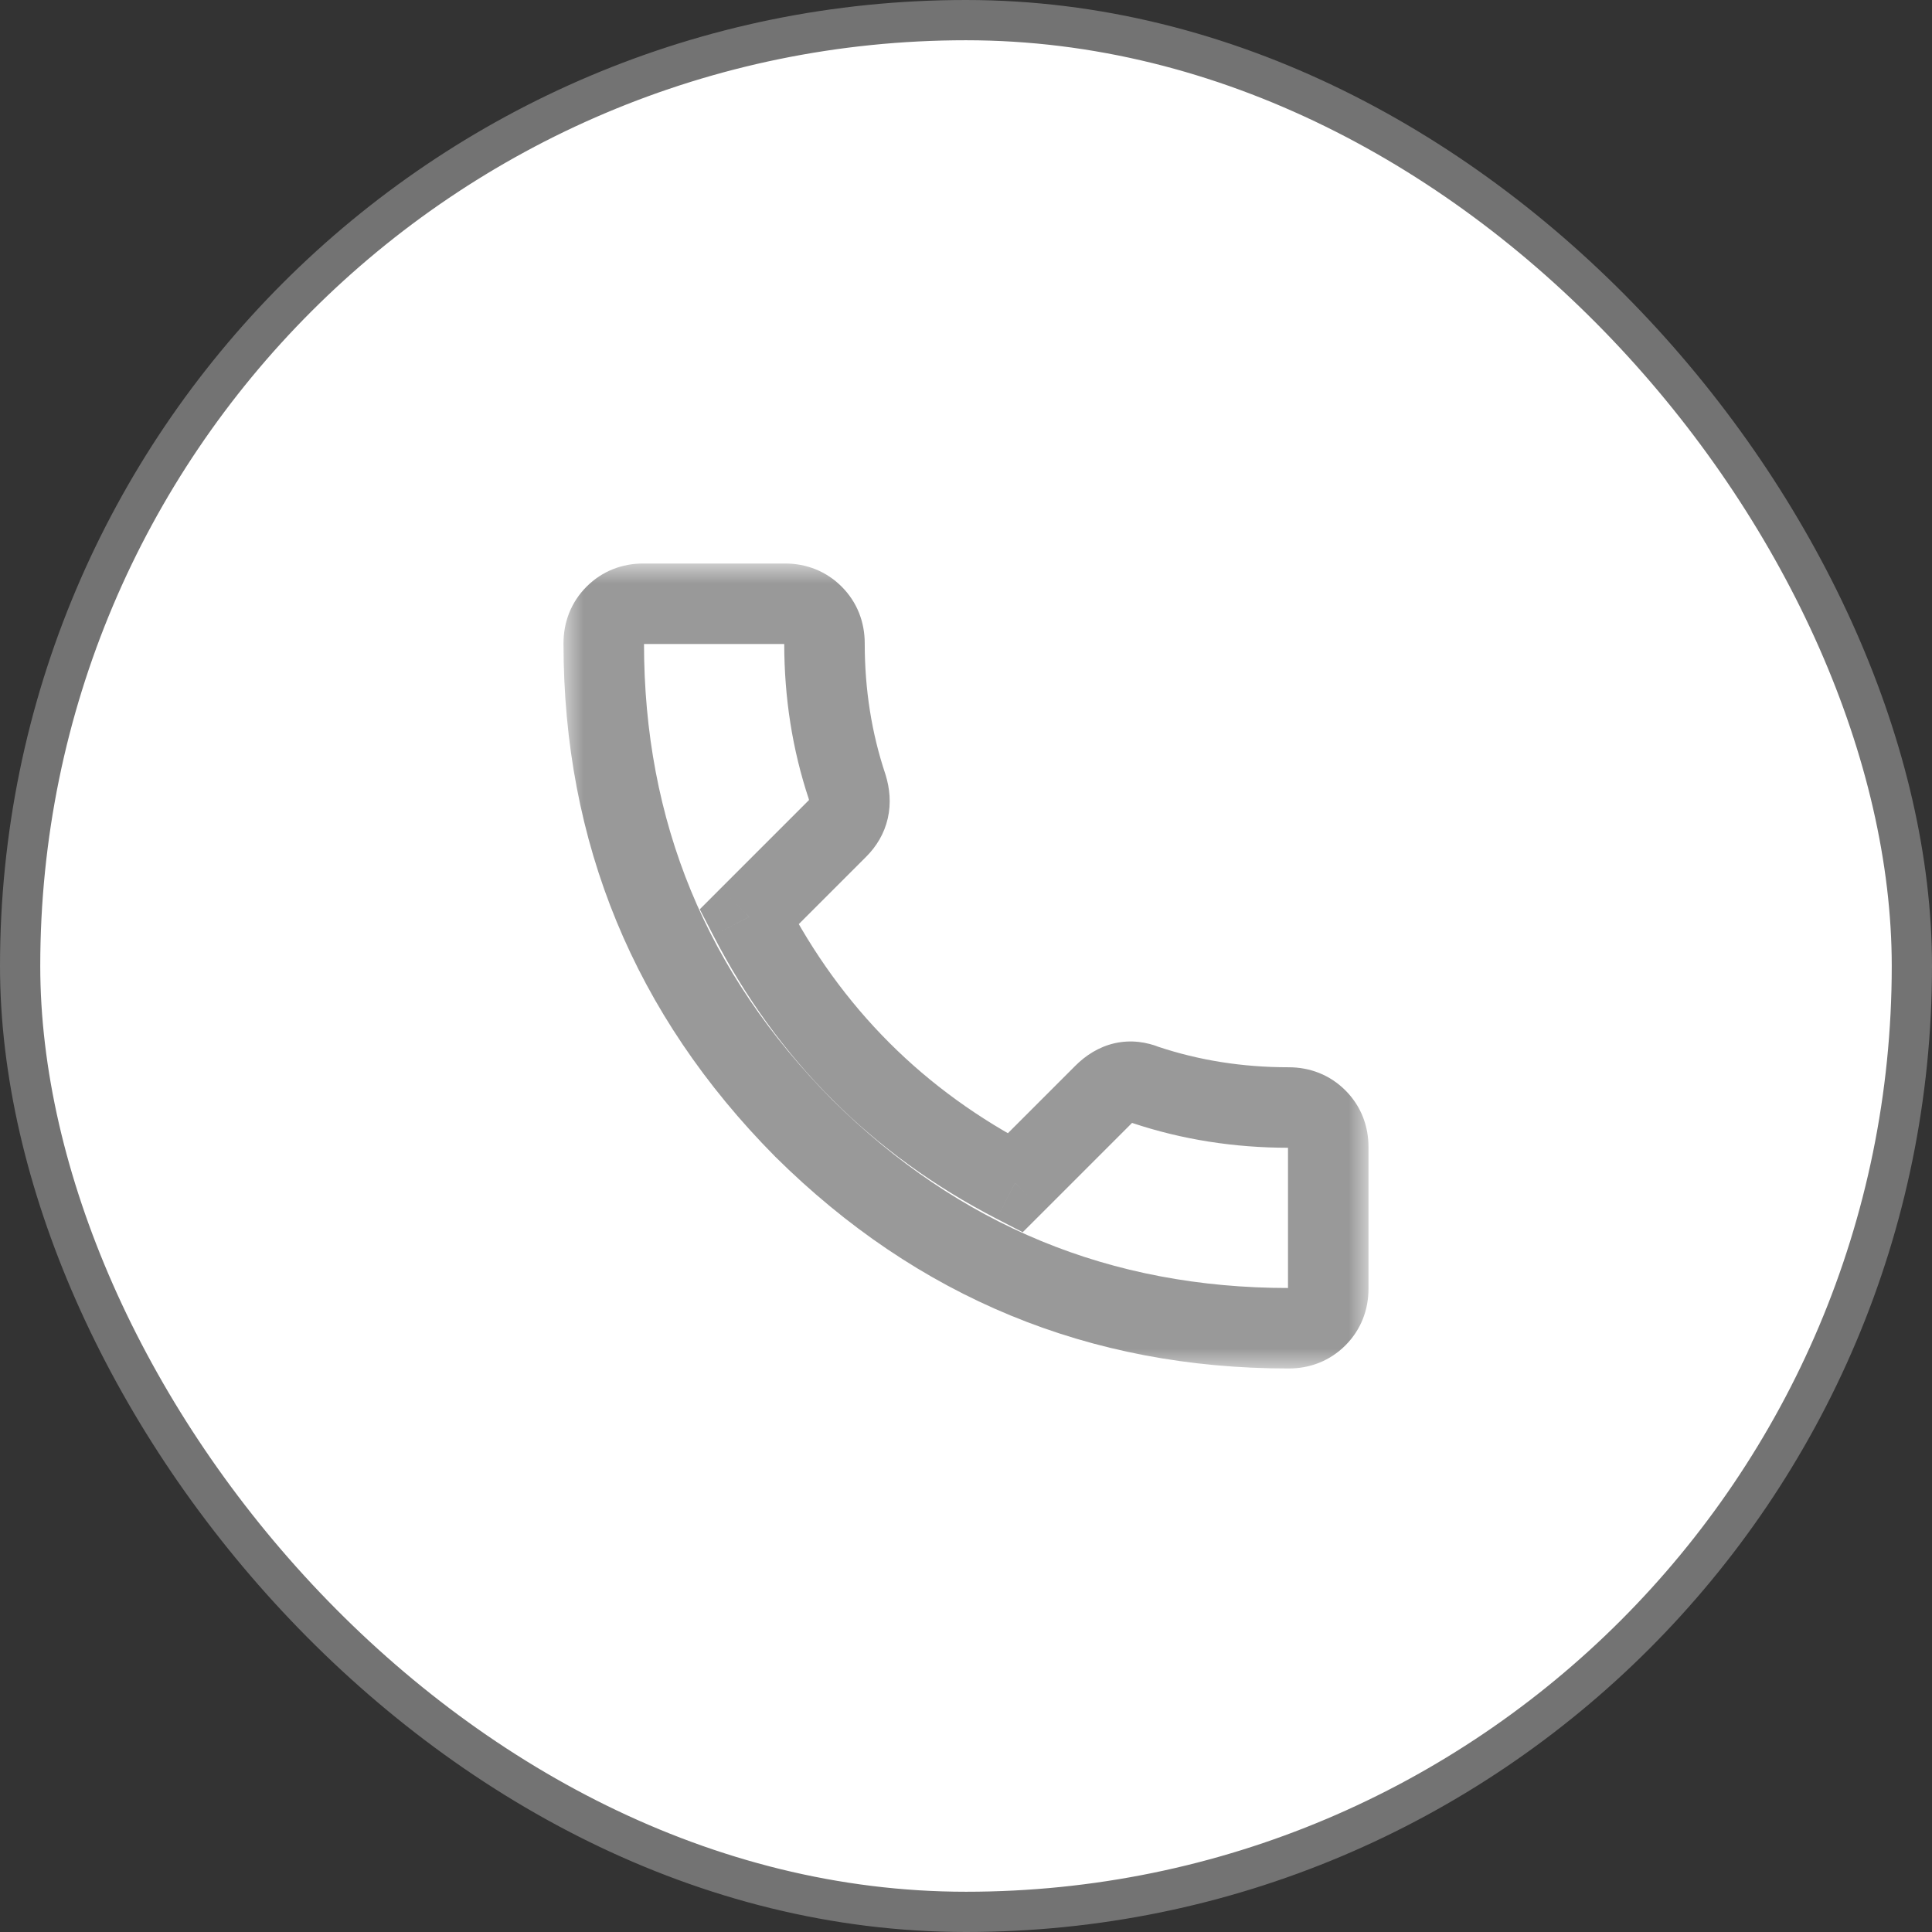<svg width="48" height="48" viewBox="0 0 48 48" fill="none" xmlns="http://www.w3.org/2000/svg">
<rect x="0" y="0" width="48" height="48" fill="#333333" stroke="none"/>
<rect x="0.5" y="0.5" width="47" height="47" rx="23.5" fill="white"/>
<rect x="0.5" y="0.5" width="47" height="47" rx="23.5" stroke="#737373"/>
<mask id="path-2-outside-1_406_2853" maskUnits="userSpaceOnUse" x="14" y="14" width="20" height="20" fill="black">
<rect fill="white" x="14" y="14" width="20" height="20"/>
<path d="M18.609 22.781C20.109 25.688 22.312 27.891 25.219 29.391L27.422 27.188C27.734 26.875 28.078 26.797 28.453 26.953C29.578 27.328 30.766 27.516 32.016 27.516C32.297 27.516 32.531 27.609 32.719 27.797C32.906 27.984 33 28.219 33 28.5V32.016C33 32.297 32.906 32.531 32.719 32.719C32.531 32.906 32.297 33 32.016 33C27.328 33 23.312 31.344 19.969 28.031C16.656 24.688 15 20.672 15 15.984C15 15.703 15.094 15.469 15.281 15.281C15.469 15.094 15.703 15 15.984 15H19.5C19.781 15 20.016 15.094 20.203 15.281C20.391 15.469 20.484 15.703 20.484 15.984C20.484 17.234 20.672 18.422 21.047 19.547C21.172 19.953 21.094 20.297 20.812 20.578L18.609 22.781Z"/>
</mask>
<path d="M18.609 22.781L17.902 22.074L17.386 22.591L17.721 23.24L18.609 22.781ZM25.219 29.391L24.76 30.279L25.409 30.614L25.926 30.098L25.219 29.391ZM28.453 26.953L28.069 27.876L28.102 27.89L28.137 27.902L28.453 26.953ZM19.969 28.031L19.258 28.735L19.265 28.742L19.969 28.031ZM21.047 19.547L22.003 19.253L21.999 19.242L21.996 19.231L21.047 19.547ZM17.721 23.24C19.316 26.331 21.669 28.684 24.76 30.279L25.677 28.502C22.956 27.097 20.903 25.044 19.498 22.323L17.721 23.24ZM25.926 30.098L28.129 27.895L26.715 26.48L24.512 28.683L25.926 30.098ZM28.129 27.895C28.157 27.866 28.173 27.857 28.174 27.856C28.174 27.856 28.17 27.858 28.164 27.861C28.157 27.864 28.147 27.867 28.136 27.87C28.111 27.875 28.087 27.876 28.07 27.874C28.053 27.872 28.052 27.869 28.069 27.876L28.838 26.03C28.489 25.885 28.097 25.828 27.692 25.919C27.295 26.01 26.971 26.224 26.715 26.48L28.129 27.895ZM28.137 27.902C29.369 28.313 30.664 28.516 32.016 28.516V26.516C30.867 26.516 29.787 26.344 28.769 26.004L28.137 27.902ZM32.016 28.516C32.03 28.516 32.038 28.517 32.039 28.517C32.04 28.517 32.037 28.517 32.031 28.514C32.025 28.512 32.019 28.509 32.015 28.506C32.01 28.503 32.009 28.502 32.012 28.504L33.426 27.09C33.039 26.703 32.544 26.516 32.016 26.516V28.516ZM32.012 28.504C32.014 28.506 32.013 28.506 32.01 28.501C32.007 28.496 32.004 28.491 32.001 28.485C31.999 28.479 31.998 28.476 31.999 28.477C31.999 28.478 32 28.485 32 28.5H34C34 27.971 33.813 27.477 33.426 27.09L32.012 28.504ZM32 28.5V32.016H34V28.5H32ZM32 32.016C32 32.03 31.999 32.038 31.999 32.039C31.998 32.04 31.999 32.037 32.001 32.031C32.004 32.025 32.007 32.019 32.01 32.015C32.013 32.01 32.014 32.009 32.012 32.012L33.426 33.426C33.813 33.039 34 32.544 34 32.016H32ZM32.012 32.012C32.009 32.014 32.01 32.013 32.015 32.01C32.019 32.007 32.025 32.004 32.031 32.001C32.037 31.999 32.04 31.998 32.039 31.999C32.038 31.999 32.03 32 32.016 32V34C32.544 34 33.039 33.813 33.426 33.426L32.012 32.012ZM32.016 32C27.593 32 23.83 30.449 20.672 27.321L19.265 28.742C22.795 32.239 27.063 34 32.016 34V32ZM20.679 27.328C17.551 24.17 16 20.407 16 15.984H14C14 20.937 15.761 25.205 19.258 28.735L20.679 27.328ZM16 15.984C16 15.97 16.001 15.962 16.001 15.961C16.002 15.96 16.001 15.963 15.999 15.969C15.996 15.975 15.993 15.981 15.99 15.985C15.987 15.99 15.986 15.991 15.988 15.988L14.574 14.574C14.187 14.961 14 15.456 14 15.984H16ZM15.988 15.988C15.991 15.986 15.99 15.987 15.985 15.99C15.981 15.993 15.975 15.996 15.969 15.999C15.963 16.001 15.96 16.002 15.961 16.001C15.962 16.001 15.97 16 15.984 16V14C15.456 14 14.961 14.187 14.574 14.574L15.988 15.988ZM15.984 16H19.5V14H15.984V16ZM19.5 16C19.515 16 19.522 16.001 19.523 16.001C19.524 16.002 19.521 16.001 19.515 15.999C19.509 15.996 19.504 15.993 19.499 15.99C19.494 15.987 19.494 15.986 19.496 15.988L20.91 14.574C20.523 14.187 20.029 14 19.5 14V16ZM19.496 15.988C19.498 15.991 19.497 15.99 19.494 15.985C19.491 15.981 19.488 15.975 19.486 15.969C19.483 15.963 19.483 15.96 19.483 15.961C19.483 15.962 19.484 15.97 19.484 15.984H21.484C21.484 15.456 21.297 14.961 20.91 14.574L19.496 15.988ZM19.484 15.984C19.484 17.336 19.687 18.631 20.098 19.863L21.996 19.231C21.656 18.213 21.484 17.133 21.484 15.984H19.484ZM20.091 19.841C20.102 19.877 20.104 19.897 20.105 19.902C20.105 19.907 20.104 19.901 20.107 19.888C20.108 19.882 20.11 19.875 20.113 19.87C20.115 19.864 20.117 19.86 20.118 19.857C20.122 19.851 20.12 19.857 20.105 19.871L21.52 21.285C21.776 21.029 21.971 20.71 22.057 20.331C22.142 19.956 22.106 19.589 22.003 19.253L20.091 19.841ZM20.105 19.871L17.902 22.074L19.317 23.488L21.52 21.285L20.105 19.871Z" fill="#999999" mask="url(#path-2-outside-1_406_2853)"/>
</svg>
